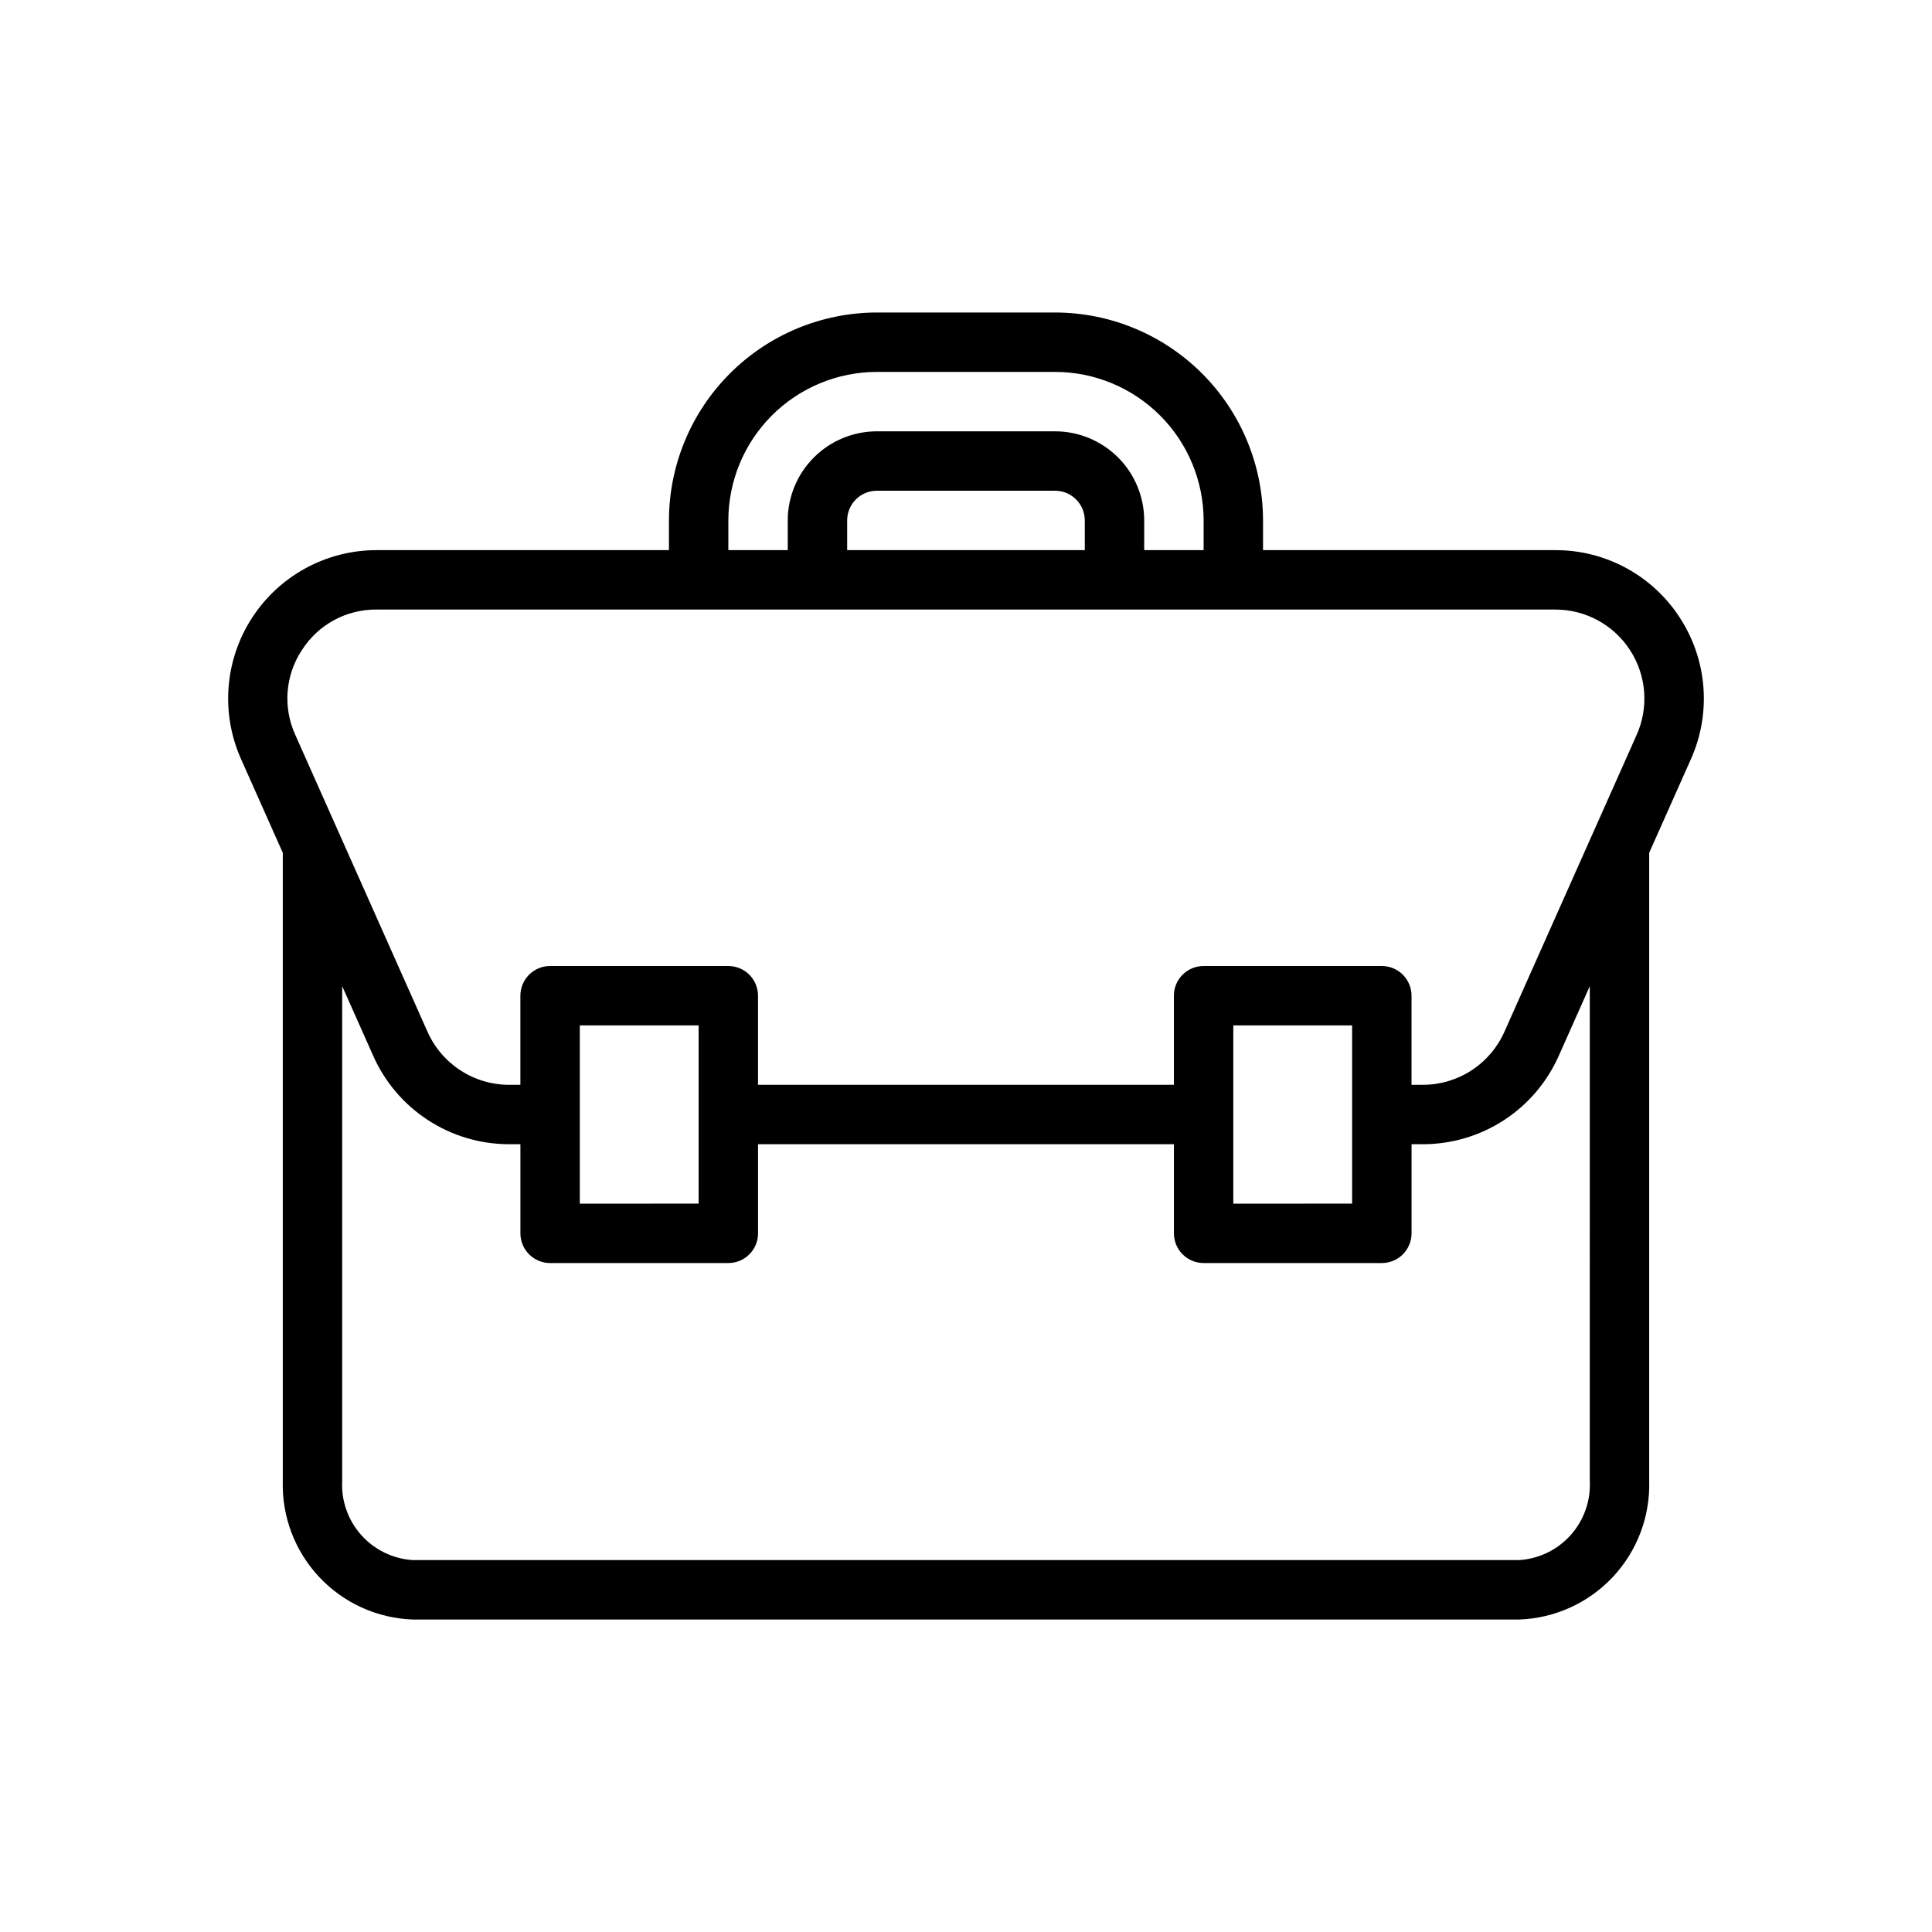 <?xml version="1.0" encoding="UTF-8"?>
<!-- Uploaded to: SVG Repo, www.svgrepo.com, Generator: SVG Repo Mixer Tools -->
<svg fill="#000000" width="800px" height="800px" version="1.1" viewBox="144 144 512 512" xmlns="http://www.w3.org/2000/svg">
 <path d="m589.17 307.69c-7.238-11.188-19.668-17.93-32.992-17.898h-77.461v-7.871c-0.02-14.609-5.828-28.613-16.16-38.945-10.328-10.328-24.336-16.141-38.945-16.16h-47.23c-14.609 0.02-28.617 5.828-38.945 16.16-10.332 10.328-16.141 24.336-16.16 38.945v7.871h-77.461c-13.336-0.004-25.766 6.746-33.02 17.934-7.258 11.188-8.352 25.289-2.906 37.465l11.051 24.809v166.43c-0.281 9.441 3.188 18.609 9.648 25.5 6.461 6.891 15.391 10.938 24.832 11.262h293.15c9.441-0.324 18.371-4.371 24.832-11.262s9.93-16.059 9.648-25.5v-166.43l11.047-24.805v0.004c5.465-12.188 4.363-26.312-2.93-37.5zm-252.15-25.77c0.012-10.434 4.16-20.438 11.539-27.816 7.379-7.379 17.383-11.531 27.82-11.543h47.23c10.438 0.012 20.441 4.164 27.82 11.543 7.379 7.379 11.527 17.383 11.543 27.816v7.871h-15.746v-7.871c-0.008-6.262-2.496-12.266-6.926-16.691-4.426-4.426-10.43-6.918-16.691-6.926h-47.23c-6.262 0.008-12.266 2.5-16.691 6.926-4.43 4.426-6.918 10.43-6.926 16.691v7.871h-15.742zm31.488 7.871v-7.871c0.004-4.348 3.523-7.867 7.871-7.871h47.23c4.348 0 7.871 3.523 7.875 7.871v7.871zm-144.49 26.477c4.305-6.754 11.785-10.809 19.793-10.73h312.36c8-0.008 15.461 4.043 19.812 10.758 4.356 6.715 5.008 15.18 1.734 22.484l-34.977 78.527c-1.844 4.215-4.879 7.801-8.727 10.32-3.852 2.516-8.352 3.859-12.953 3.863h-2.992v-23.617c0-2.09-0.828-4.09-2.305-5.566-1.477-1.477-3.481-2.305-5.566-2.305h-47.23c-4.348 0-7.875 3.523-7.875 7.871v23.617h-110.21v-23.617c0-2.09-0.828-4.09-2.305-5.566-1.477-1.477-3.481-2.305-5.566-2.305h-47.234c-4.348 0-7.871 3.523-7.871 7.871v23.617h-2.992c-4.609-0.004-9.117-1.355-12.969-3.883-3.856-2.527-6.887-6.121-8.727-10.348l-34.953-78.484c-3.34-7.301-2.68-15.809 1.746-22.508zm246.82 99.477h31.488v47.23l-31.488 0.004zm-173.18 0h31.488v47.23l-31.488 0.004zm267.65 120.68c0.277 5.266-1.535 10.43-5.043 14.363-3.508 3.938-8.43 6.328-13.695 6.652h-293.15c-5.266-0.324-10.188-2.715-13.695-6.652-3.508-3.934-5.32-9.098-5.039-14.363v-131.08l8.141 18.277c3.07 7.019 8.121 12.988 14.531 17.18 6.414 4.195 13.906 6.43 21.566 6.43h2.992v23.617c0 2.086 0.828 4.09 2.305 5.566 1.477 1.477 3.481 2.305 5.566 2.305h47.234c2.086 0 4.09-0.828 5.566-2.305 1.477-1.477 2.305-3.481 2.305-5.566v-23.617h110.21v23.617c0 2.086 0.832 4.09 2.309 5.566 1.473 1.477 3.477 2.305 5.566 2.305h47.23c2.086 0 4.09-0.828 5.566-2.305 1.477-1.477 2.305-3.481 2.305-5.566v-23.617h2.992c7.652 0 15.141-2.227 21.547-6.41 6.406-4.184 11.457-10.145 14.531-17.152l8.164-18.328z"/>
</svg>